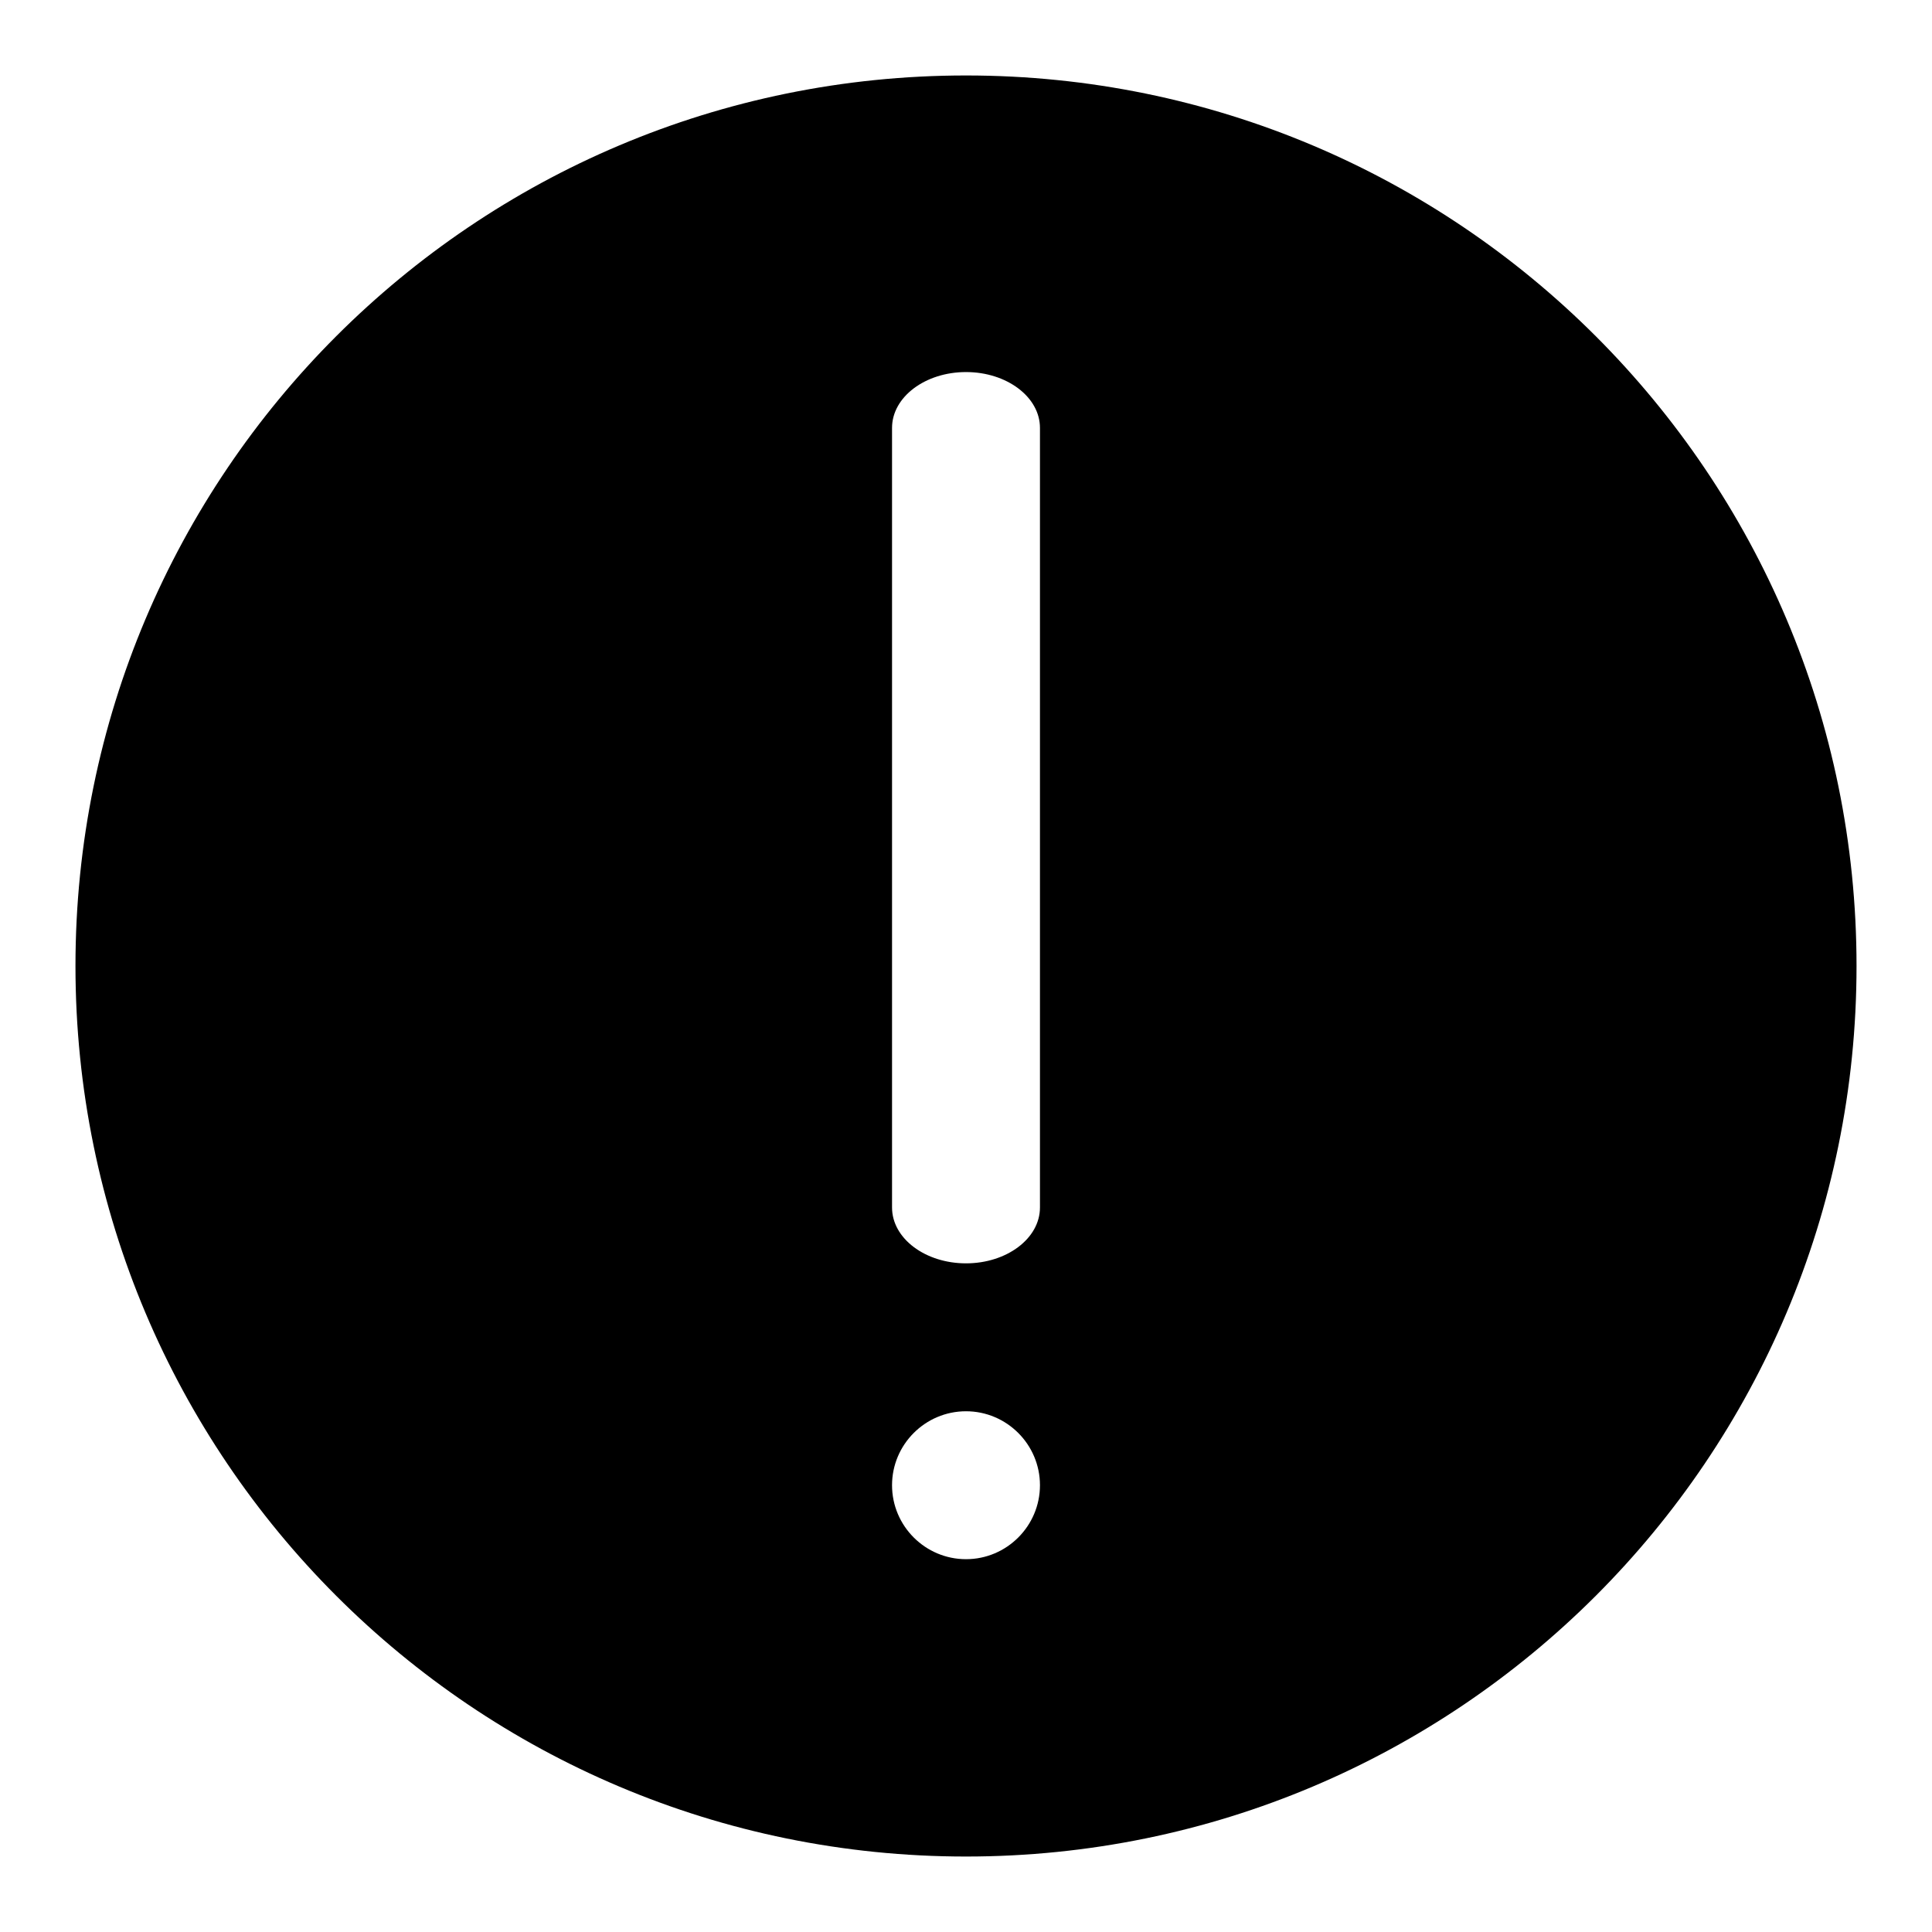 <?xml version="1.0" encoding="utf-8"?>
<!-- Svg Vector Icons : http://www.onlinewebfonts.com/icon -->
<!DOCTYPE svg PUBLIC "-//W3C//DTD SVG 1.1//EN" "http://www.w3.org/Graphics/SVG/1.1/DTD/svg11.dtd">
<svg version="1.1" xmlns="http://www.w3.org/2000/svg" xmlns:xlink="http://www.w3.org/1999/xlink" x="0px" y="0px" viewBox="0 0 256 256" enable-background="new 0 0 256 256" xml:space="preserve">
<g> <path fill="#000000" d="M128,10C62.8,10,10,62.8,10,128c0,65.2,52.8,118,118,118c65.2,0,118-52.8,118-118C246,62.8,193.2,10,128,10 L128,10z M137.8,196.8c0,5.4-4.4,9.8-9.8,9.8c-5.4,0-9.8-4.4-9.8-9.8c0,0,0,0,0,0c0-5.4,4.4-9.8,9.8-9.8 C133.4,187,137.8,191.4,137.8,196.8z M137.8,160c0,4.1-4.4,7.4-9.8,7.4c-5.4,0-9.8-3.3-9.8-7.4V56.7c0-4.1,4.4-7.4,9.8-7.4 c5.4,0,9.8,3.3,9.8,7.4V160L137.8,160z"/></g>
</svg>